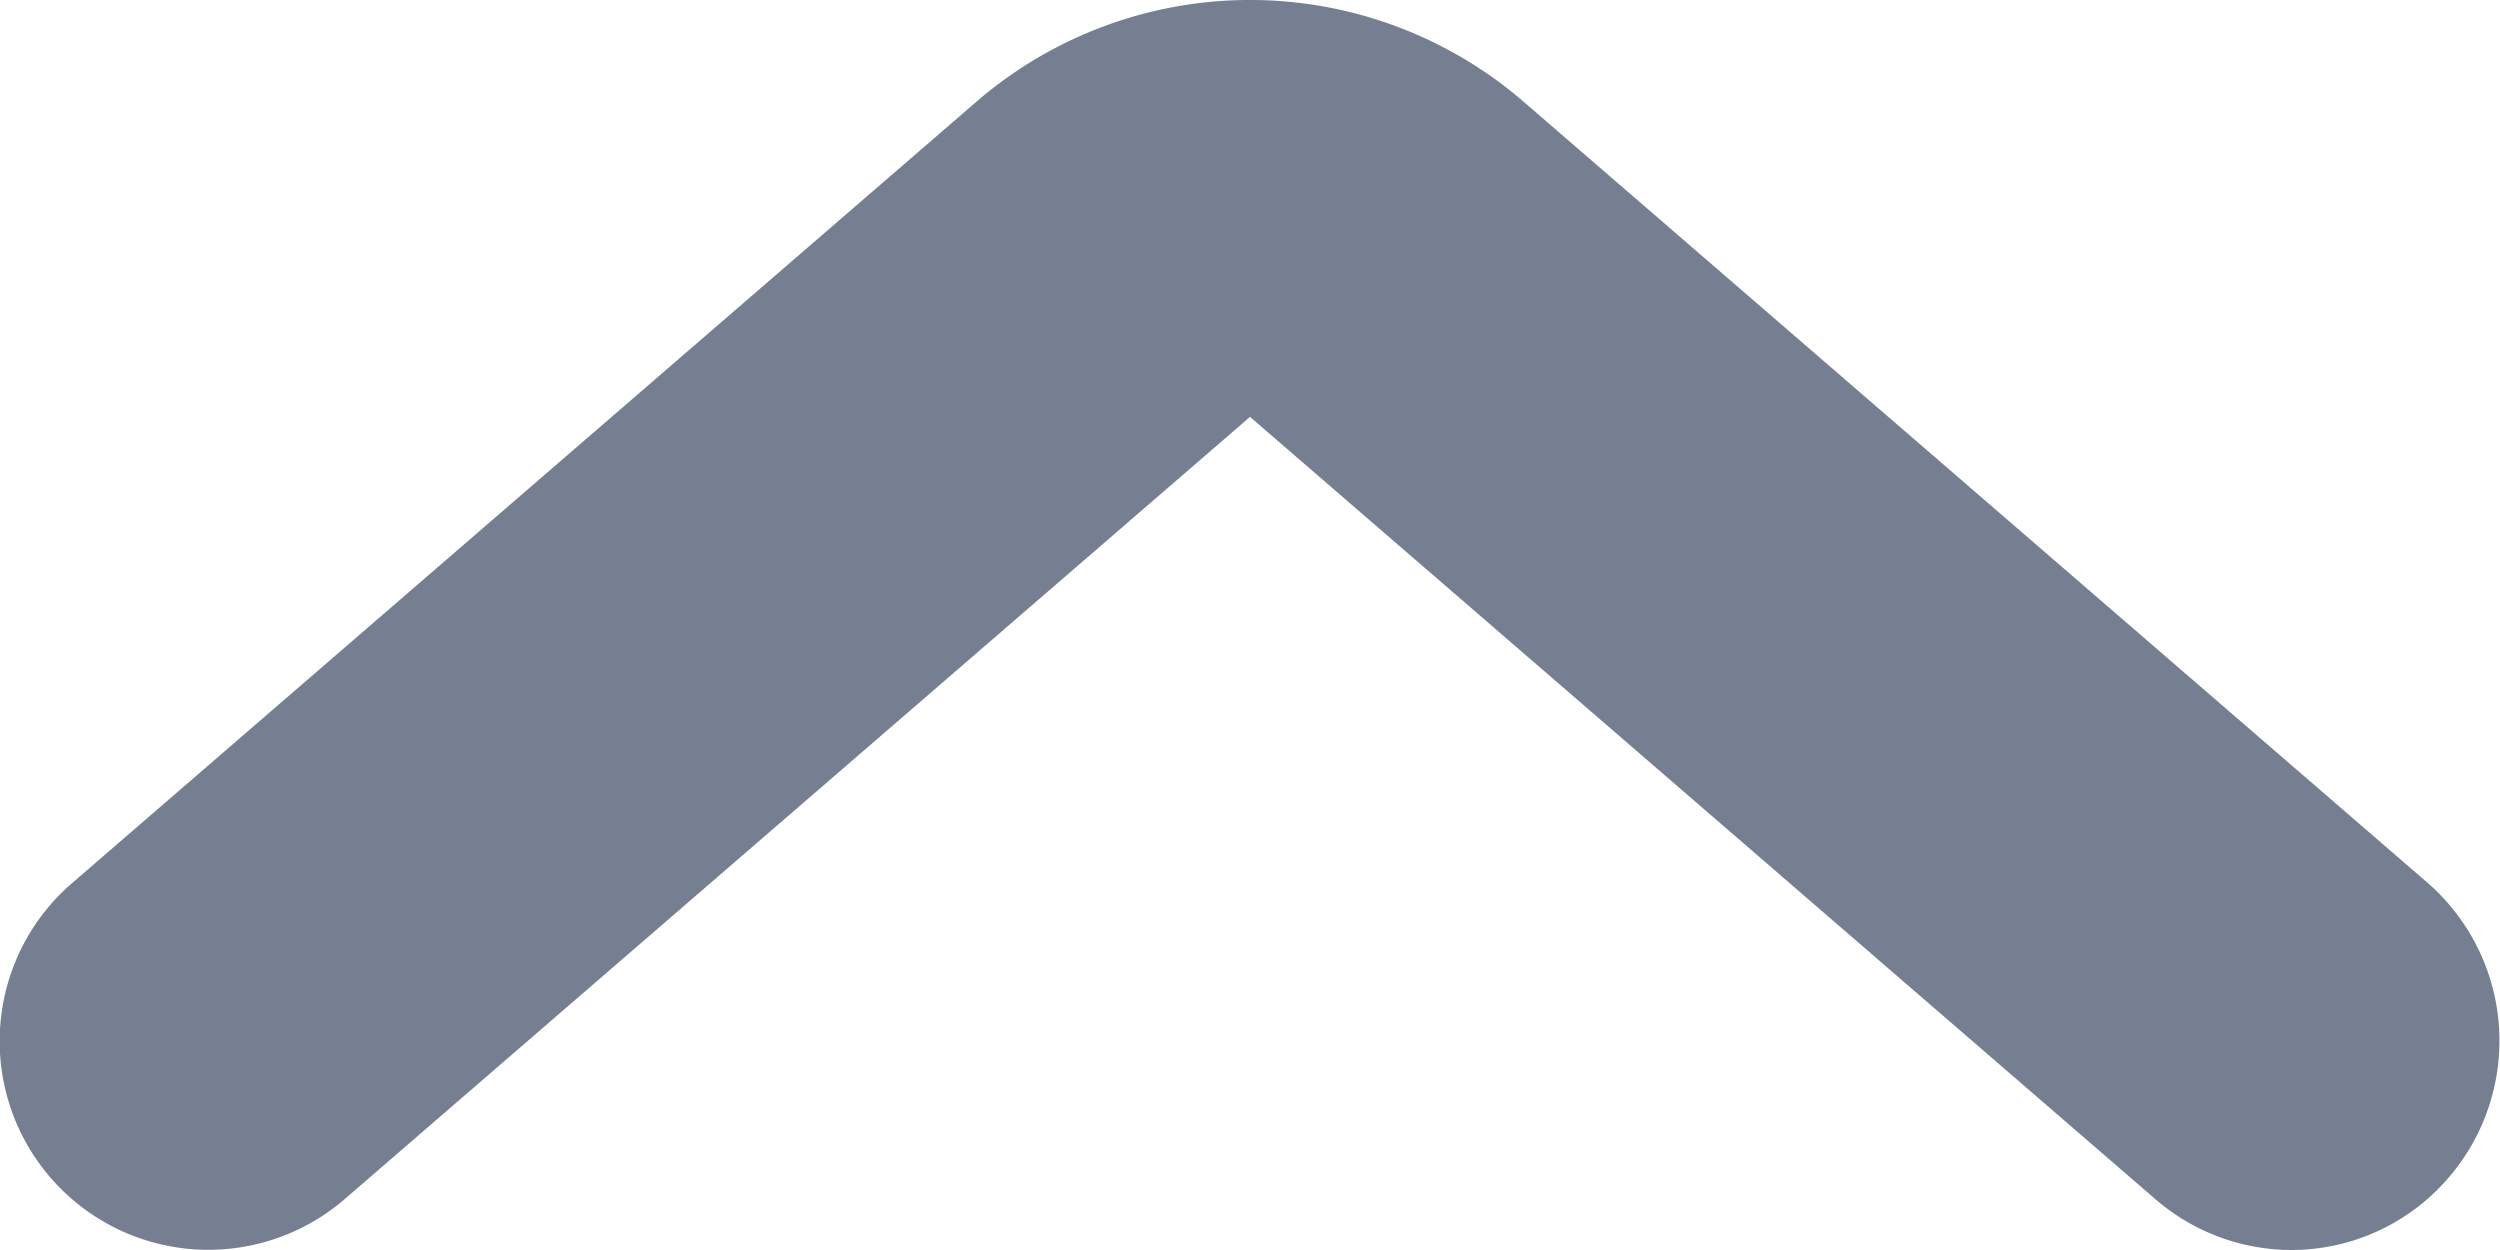 <svg xmlns="http://www.w3.org/2000/svg" width="12" height="6" viewBox="0 0 12 6">
  <path id="返回顶部箭头" d="M557.75,904.791a1,1,0,0,1-.653-.243l-4.347-3.756-4.347,3.756a1,1,0,0,1-1.306-1.519l4.347-3.756a2.01,2.01,0,0,1,2.612,0l4.347,3.756a1.006,1.006,0,0,1,.1,1.415A.994.994,0,0,1,557.75,904.791Z" transform="translate(-546.75 -898.791)" fill="#767e91"/>
</svg>
